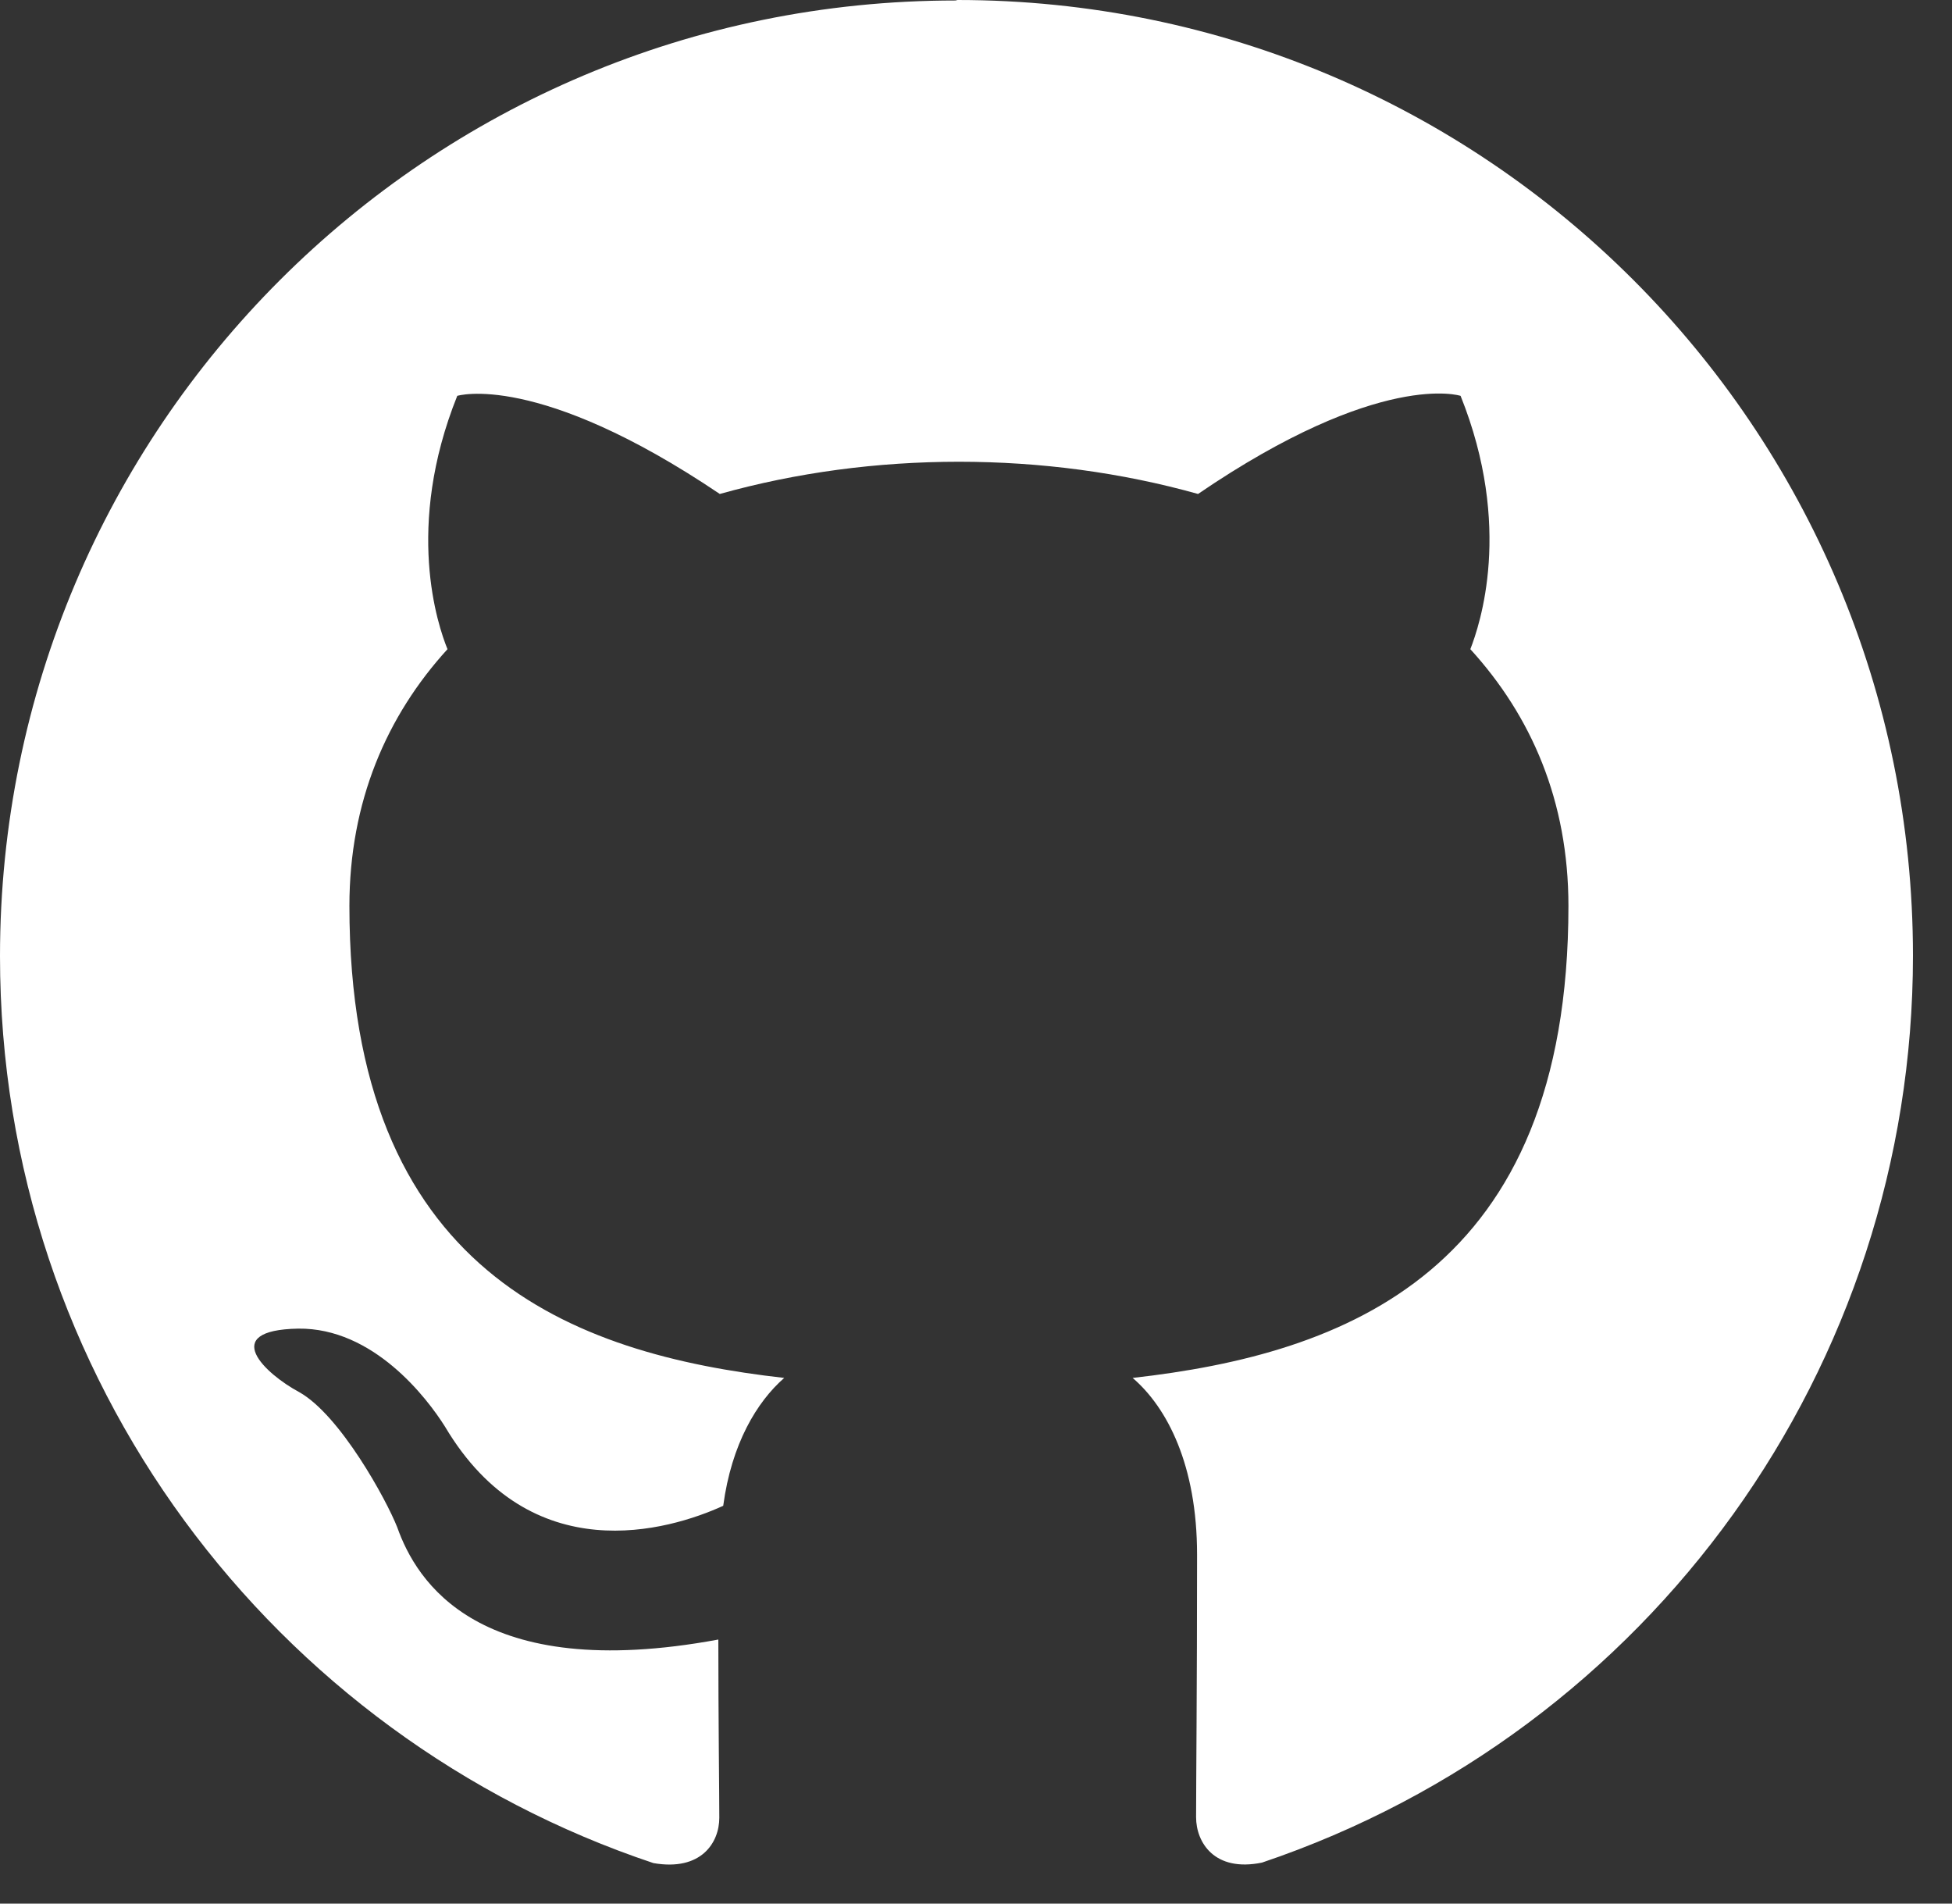 <svg width="40" height="39" viewBox="0 0 40 39" fill="none" xmlns="http://www.w3.org/2000/svg">
<rect x="0" y="0" width="40" height="39" fill="#333333" stroke="none"/>
<path d="M19.58 0.01C8.76 0.01 0 8.77 0 19.59C0 28.25 5.61 35.57 13.39 38.17C14.37 38.34 14.74 37.75 14.74 37.24C14.74 36.77 14.72 35.23 14.72 33.59C9.8 34.5 8.53 32.39 8.14 31.29C7.92 30.73 6.97 28.99 6.13 28.52C5.44 28.15 4.47 27.25 6.11 27.22C7.65 27.2 8.75 28.64 9.12 29.23C10.88 32.19 13.7 31.36 14.82 30.85C14.99 29.58 15.51 28.72 16.07 28.23C11.71 27.74 7.16 26.05 7.16 18.56C7.16 16.43 7.92 14.67 9.17 13.3C8.97 12.81 8.29 10.8 9.37 8.11C9.37 8.11 11.01 7.6 14.75 10.12C16.32 9.68 17.98 9.46 19.65 9.46C21.32 9.46 22.98 9.68 24.55 10.12C28.29 7.57 29.93 8.11 29.93 8.11C31.01 10.8 30.32 12.81 30.13 13.3C31.38 14.67 32.14 16.41 32.14 18.56C32.14 26.07 27.56 27.74 23.21 28.23C23.92 28.84 24.53 30.02 24.53 31.85C24.53 34.47 24.51 36.57 24.51 37.23C24.51 37.74 24.88 38.36 25.86 38.16C33.83 35.47 39.2 28 39.2 19.58C39.2 8.76 30.44 0 19.62 0" fill="white"/>
</svg>
